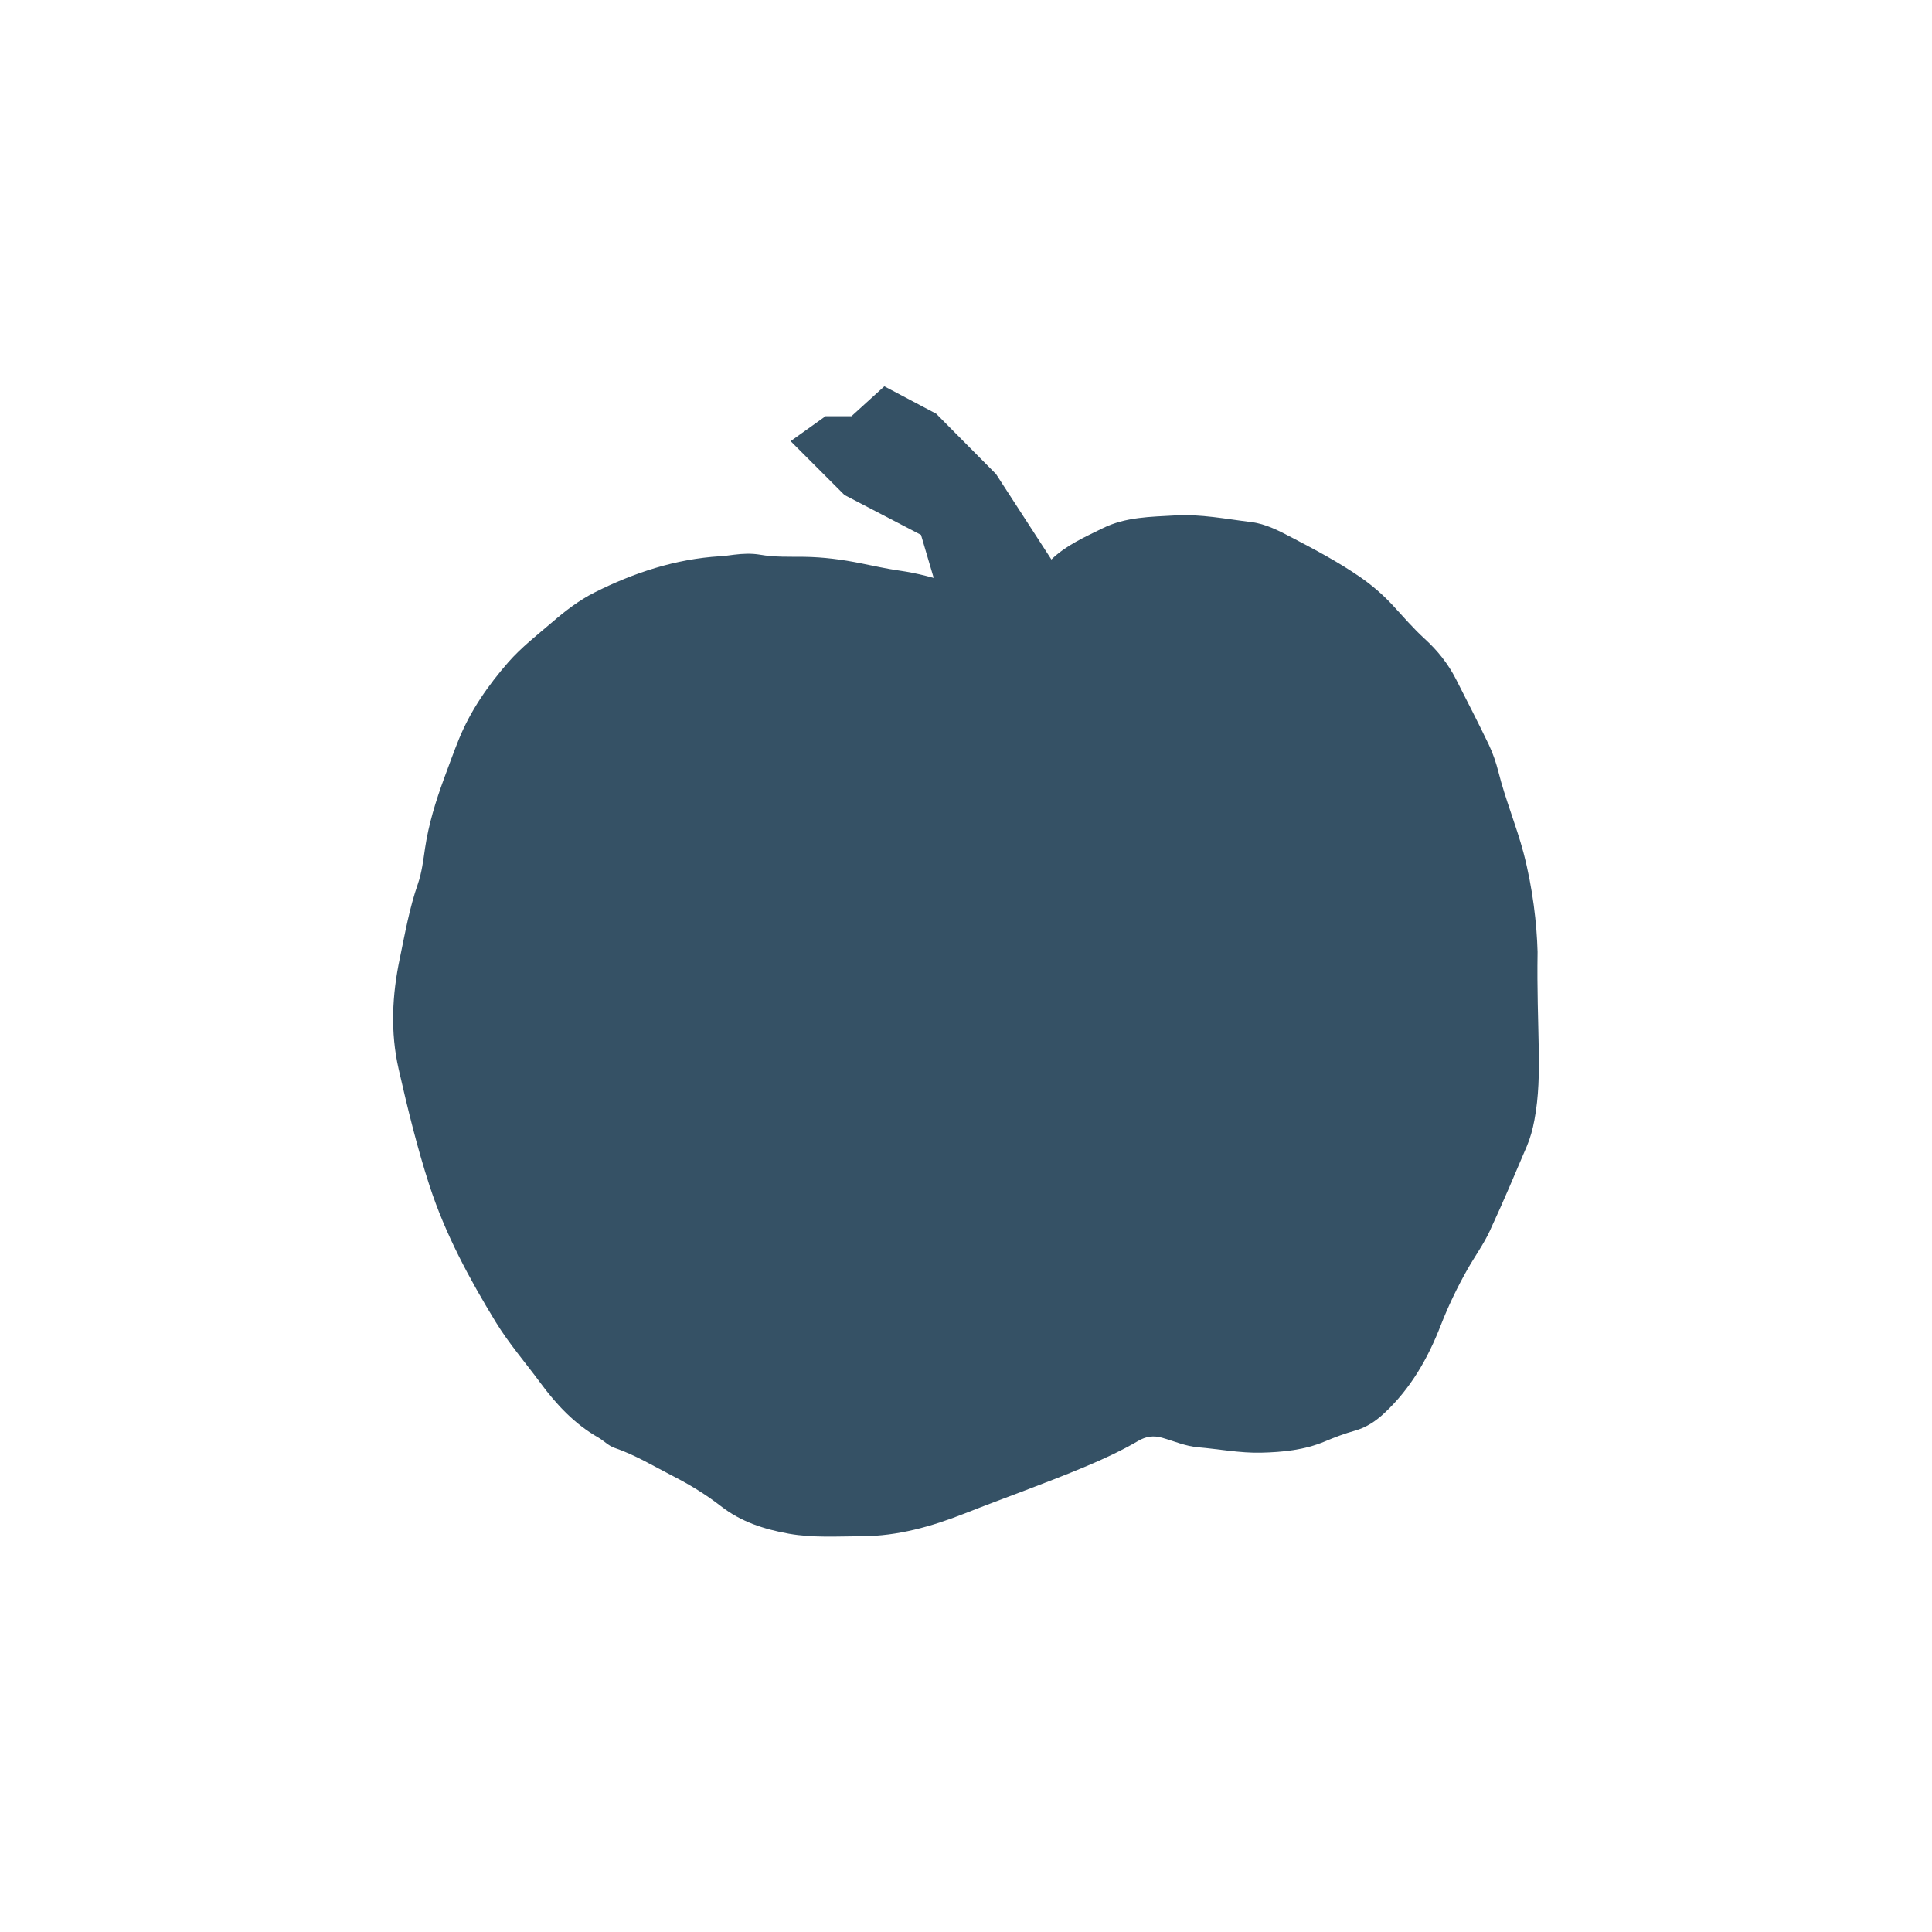 <?xml version="1.0" encoding="utf-8"?>
<!-- Generator: Adobe Illustrator 27.8.0, SVG Export Plug-In . SVG Version: 6.00 Build 0)  -->
<svg version="1.1" id="PICTOS" xmlns="http://www.w3.org/2000/svg" xmlns:xlink="http://www.w3.org/1999/xlink" x="0px" y="0px"
	 viewBox="0 0 600 600" style="enable-background:new 0 0 600 600;" xml:space="preserve">
<style type="text/css">
	.st0{fill:#355165;}
	.st1{fill:#253C4D;}
	.st2{fill-rule:evenodd;clip-rule:evenodd;fill:#355165;}
</style>
<g id="Calque_3">
</g>
<g>
	<path class="st0" d="M477.506,295.638c-0.181,11.788,0.216,20.948,0.364,30.104
		c0.132,7.386,0.04,14.812-1.353,22.129c-0.522,2.783-1.234,5.467-2.337,8.066
		c-3.68,8.618-7.291,17.255-11.253,25.758c-0.037,0.116-0.075,0.21-0.135,0.328
		c-1.956,4.272-4.74,8.084-7.052,12.155c-3.174,5.609-5.971,11.418-8.319,17.466
		c-3.952,10.181-9.303,19.535-17.392,27.114c-2.696,2.534-5.635,4.541-9.259,5.555
		c-3.202,0.892-6.315,2.073-9.374,3.363c-6.296,2.639-13.008,3.311-19.803,3.468
		c-6.614,0.143-13.038-1.134-19.544-1.679c-3.881-0.329-7.445-1.906-11.129-2.952c-2.711-0.777-5.045-0.425-7.439,0.975
		c-5.2,3.035-10.642,5.566-16.211,7.902c-12.458,5.245-25.222,9.718-37.791,14.676
		c-10.123,3.985-20.635,6.977-31.795,7.022c-7.598,0.034-15.184,0.543-22.723-0.788
		c-7.633-1.37-14.811-3.658-21.115-8.575c-4.594-3.566-9.605-6.626-14.791-9.287
		c-6.011-3.077-11.782-6.603-18.25-8.807c-1.815-0.616-3.268-2.188-4.974-3.175
		c-7.386-4.202-13.047-10.254-18.01-16.992c-4.635-6.286-9.787-12.217-13.86-18.884
		c-8.198-13.444-15.652-27.261-20.568-42.352c-3.865-11.901-6.819-24.05-9.593-36.235
		c-2.609-11.471-2.043-22.97,0.385-34.446c1.612-7.741,2.97-15.532,5.597-23.052
		c1.218-3.515,1.666-7.314,2.212-11.007c1.109-7.478,3.309-14.626,5.901-21.691
		c1.515-4.104,3.006-8.229,4.638-12.273c3.636-8.91,9.058-16.68,15.296-23.83
		c4.042-4.606,8.914-8.412,13.59-12.406c4.097-3.544,8.393-6.853,13.228-9.294
		c12.277-6.162,25.15-10.393,38.973-11.246c1.469-0.085,2.906-0.281,4.344-0.476
		c2.698-0.333,5.389-0.462,8.1-0.003c4.528,0.803,9.12,0.603,13.684,0.655
		c5.951,0.086,11.791,0.839,17.618,2.024c3.959,0.777,7.906,1.691,11.94,2.257
		c5.547,0.774,10.988,2.259,16.332,3.978c0.394,0.107,0.769,0.284,1.187,0.412
		c1.994,0.58,1.83-1.576,1.283-3.465c-1.456-5.021-5.837-8.1-7.867-12.898c-1.319-3.148-5.706-4.692-8.57-6.003
		c-5.397-2.441-9.761-5.002-15.177-7.396c-0.962-0.429-2.522-1.182-3.381-1.754
		c-0.405-0.266-11.098-9.203-10.918-11.939c-0.932-1.27,1.672-3.402,3.086-4.549
		c1.649-1.346,3.55-3.098,5.696-3.232c4.202-0.239,4.488-1.118,7.967-3.8c0.473-0.352,5.642-3.708,6.16-3.769
		c0.874-0.154,11.873,7.984,12.776,8.236c2.46,0.75,8.114,8.667,10.066,10.226
		c0.94,0.748,3.064,2.477,3.939,3.275c9.189,8.063,14.801,16.261,19.161,27.785
		c1.323,3.511,2.501,3.63,5.472,1.439c1.25-0.908-1.125,1.058,0,0c4.598-4.443,10.316-6.926,15.921-9.695
		c7.138-3.539,14.897-3.54,22.555-3.987c7.929-0.466,15.737,1.118,23.565,2.065
		c4.556,0.552,8.709,2.744,12.767,4.875c7.195,3.762,14.371,7.57,21.061,12.186
		c3.68,2.544,7.071,5.473,10.125,8.766c3.253,3.528,6.379,7.179,9.903,10.393
		c4.011,3.654,7.283,7.748,9.719,12.516c3.446,6.781,6.934,13.537,10.227,20.397
		c1.288,2.719,2.272,5.62,3.007,8.538c2.141,8.488,5.524,16.59,7.776,25.046
		C476.01,275.805,477.278,286.942,477.506,295.638z"/>
	<polygon class="st0" points="245.535,137.004 256.373,129.263 264.423,129.263 274.641,119.974 290.743,128.489 
		309.321,147.222 326.516,173.752 320.468,202.648 292.6,188.404 286.026,166.11 262.256,153.725 	"/>
</g>
</svg>
